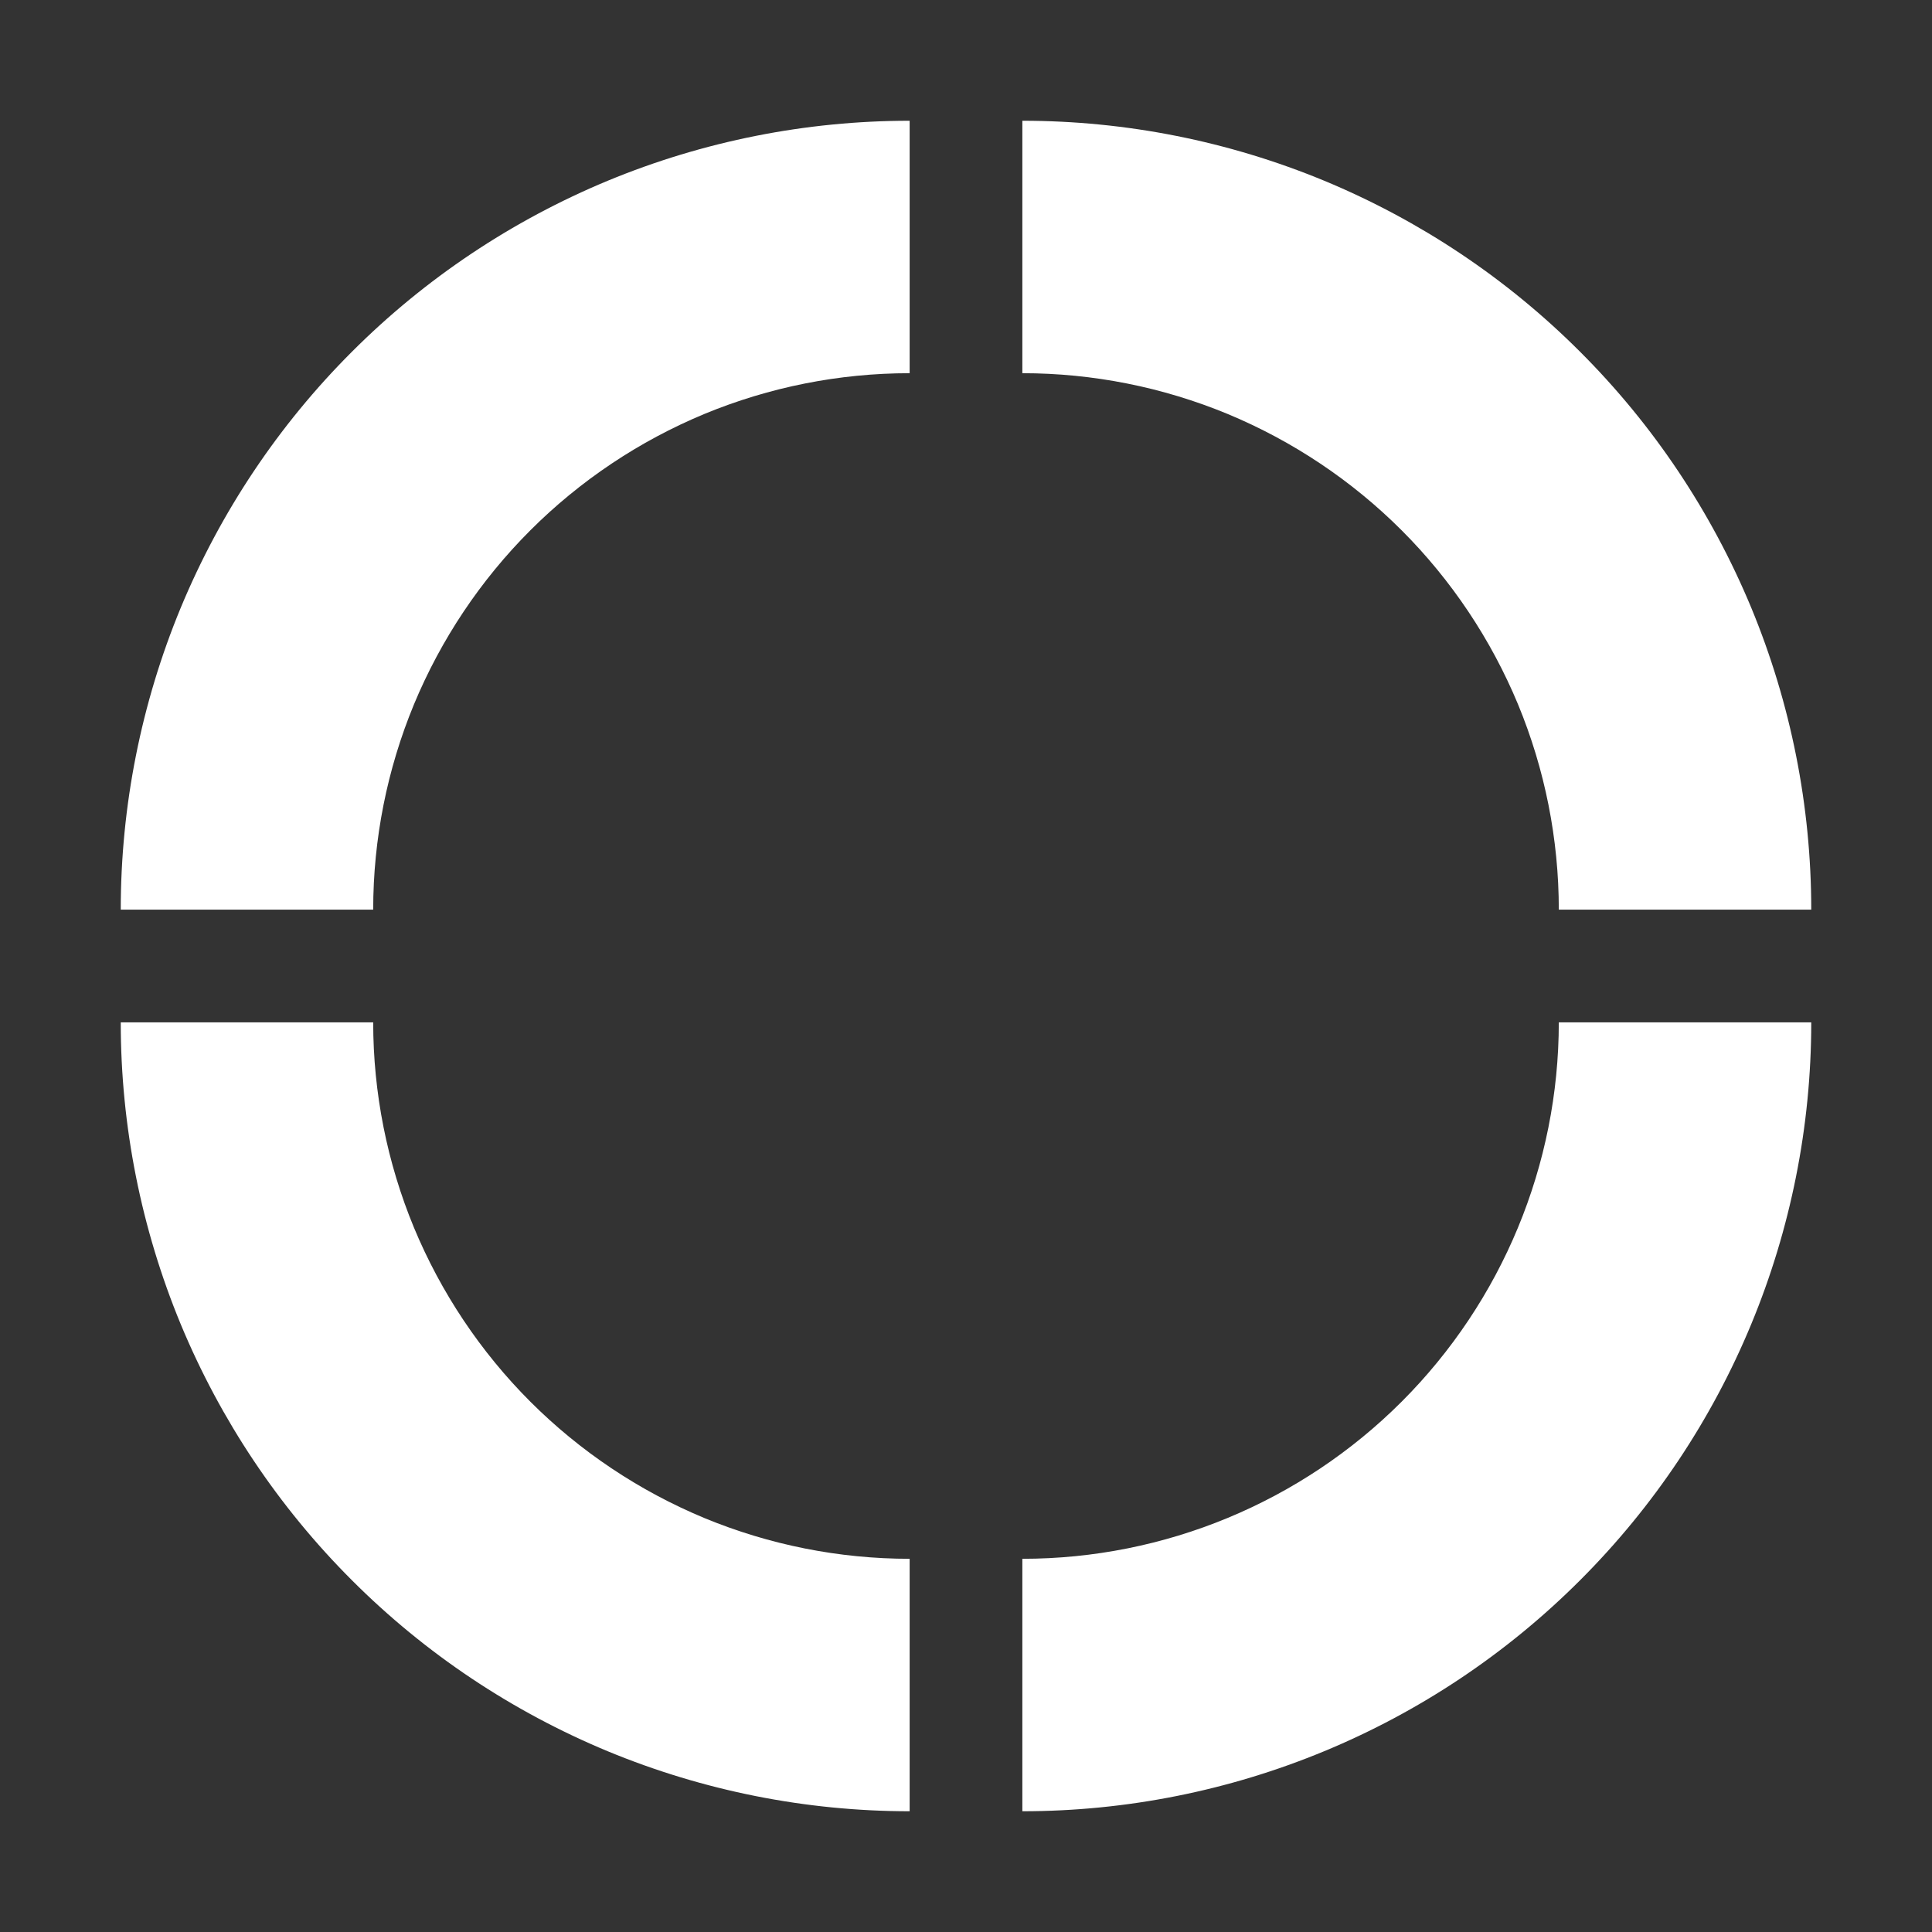 <?xml version="1.0" encoding="utf-8"?>
<svg xmlns="http://www.w3.org/2000/svg" fill="none" height="100%" overflow="visible" preserveAspectRatio="none" style="display: block;" viewBox="0 0 18 18" width="100%">
<rect x="0" y="0" width="18" height="18" fill="#333333" stroke="none"/>
<g id="Defi App">
<path clip-rule="evenodd" d="M16.316 5.662C16.685 6.554 16.875 7.51 16.875 8.475H14.523C14.523 7.819 14.394 7.169 14.143 6.562C13.891 5.956 13.523 5.405 13.059 4.941C12.595 4.477 12.044 4.109 11.438 3.857C10.831 3.606 10.181 3.477 9.525 3.477V1.125C10.49 1.125 11.446 1.315 12.338 1.684C13.229 2.054 14.04 2.595 14.722 3.278C15.405 3.96 15.946 4.771 16.316 5.662ZM14.722 14.722C13.344 16.101 11.474 16.875 9.525 16.875V14.523C10.851 14.523 12.122 13.996 13.059 13.059C13.996 12.122 14.523 10.851 14.523 9.525H16.875C16.875 11.474 16.101 13.344 14.722 14.722ZM1.125 9.525C1.125 10.49 1.315 11.446 1.684 12.338C2.054 13.229 2.595 14.04 3.278 14.722C3.96 15.405 4.771 15.946 5.662 16.316C6.554 16.685 7.51 16.875 8.475 16.875V14.523C7.819 14.523 7.169 14.394 6.562 14.143C5.956 13.891 5.405 13.523 4.941 13.059C4.477 12.595 4.109 12.044 3.857 11.438C3.606 10.831 3.477 10.181 3.477 9.525H1.125ZM5.662 1.684C6.554 1.315 7.51 1.125 8.475 1.125V3.477C7.819 3.477 7.169 3.606 6.562 3.857C5.956 4.109 5.405 4.477 4.941 4.941C4.477 5.405 4.109 5.956 3.857 6.562C3.606 7.169 3.477 7.819 3.477 8.475H1.125C1.125 7.51 1.315 6.554 1.684 5.662C2.054 4.771 2.595 3.96 3.278 3.278C3.96 2.595 4.771 2.054 5.662 1.684Z" fill="white" fill-rule="evenodd" id="Vector"/>
</g>
</svg>